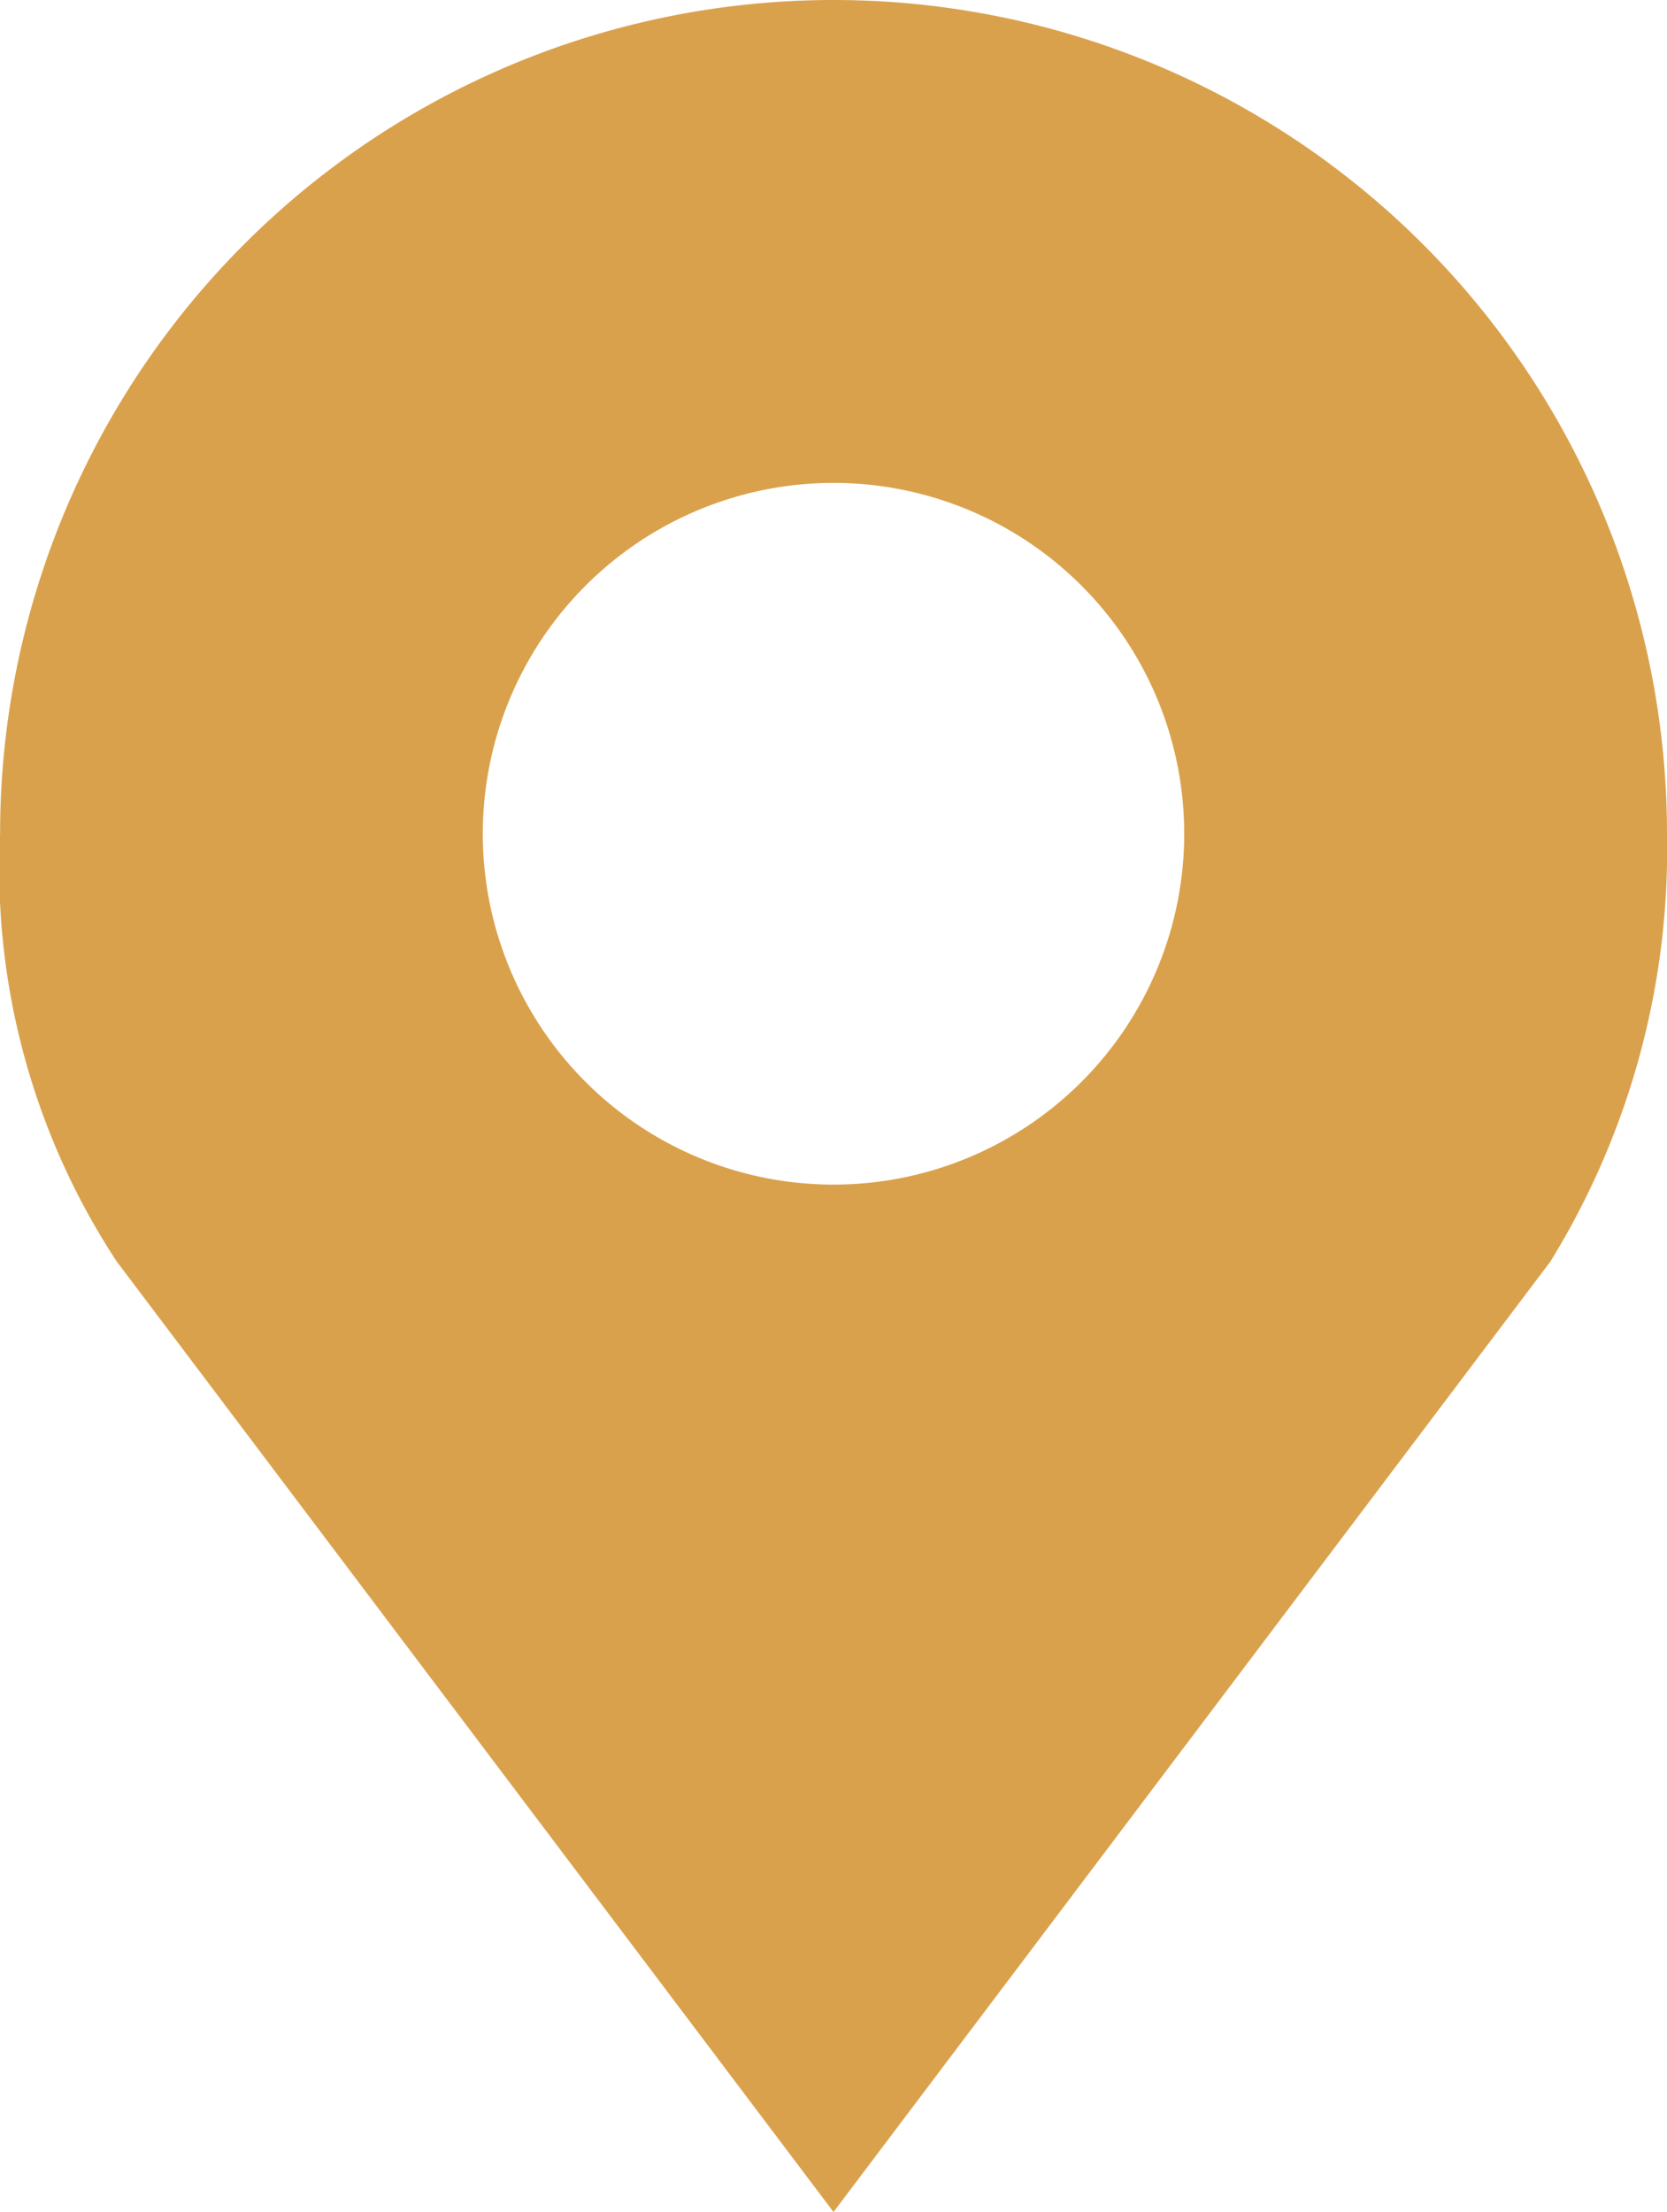 <svg xmlns="http://www.w3.org/2000/svg" width="19.602" height="26" viewBox="0 0 19.602 26">
  <g id="map-marker" transform="translate(-5.906)">
    <path id="Path_19887" data-name="Path 19887" d="M15.707,0a9.8,9.8,0,0,0-9.8,9.8,8.41,8.41,0,0,0,1.371,5.027L15.707,26l8.43-11.172A9.231,9.231,0,0,0,25.508,9.8,9.8,9.8,0,0,0,15.707,0Zm0,5.676A4.124,4.124,0,1,1,11.583,9.8,4.125,4.125,0,0,1,15.707,5.676Z" transform="translate(0)" fill="#daa14c"/>
  </g>
</svg>
